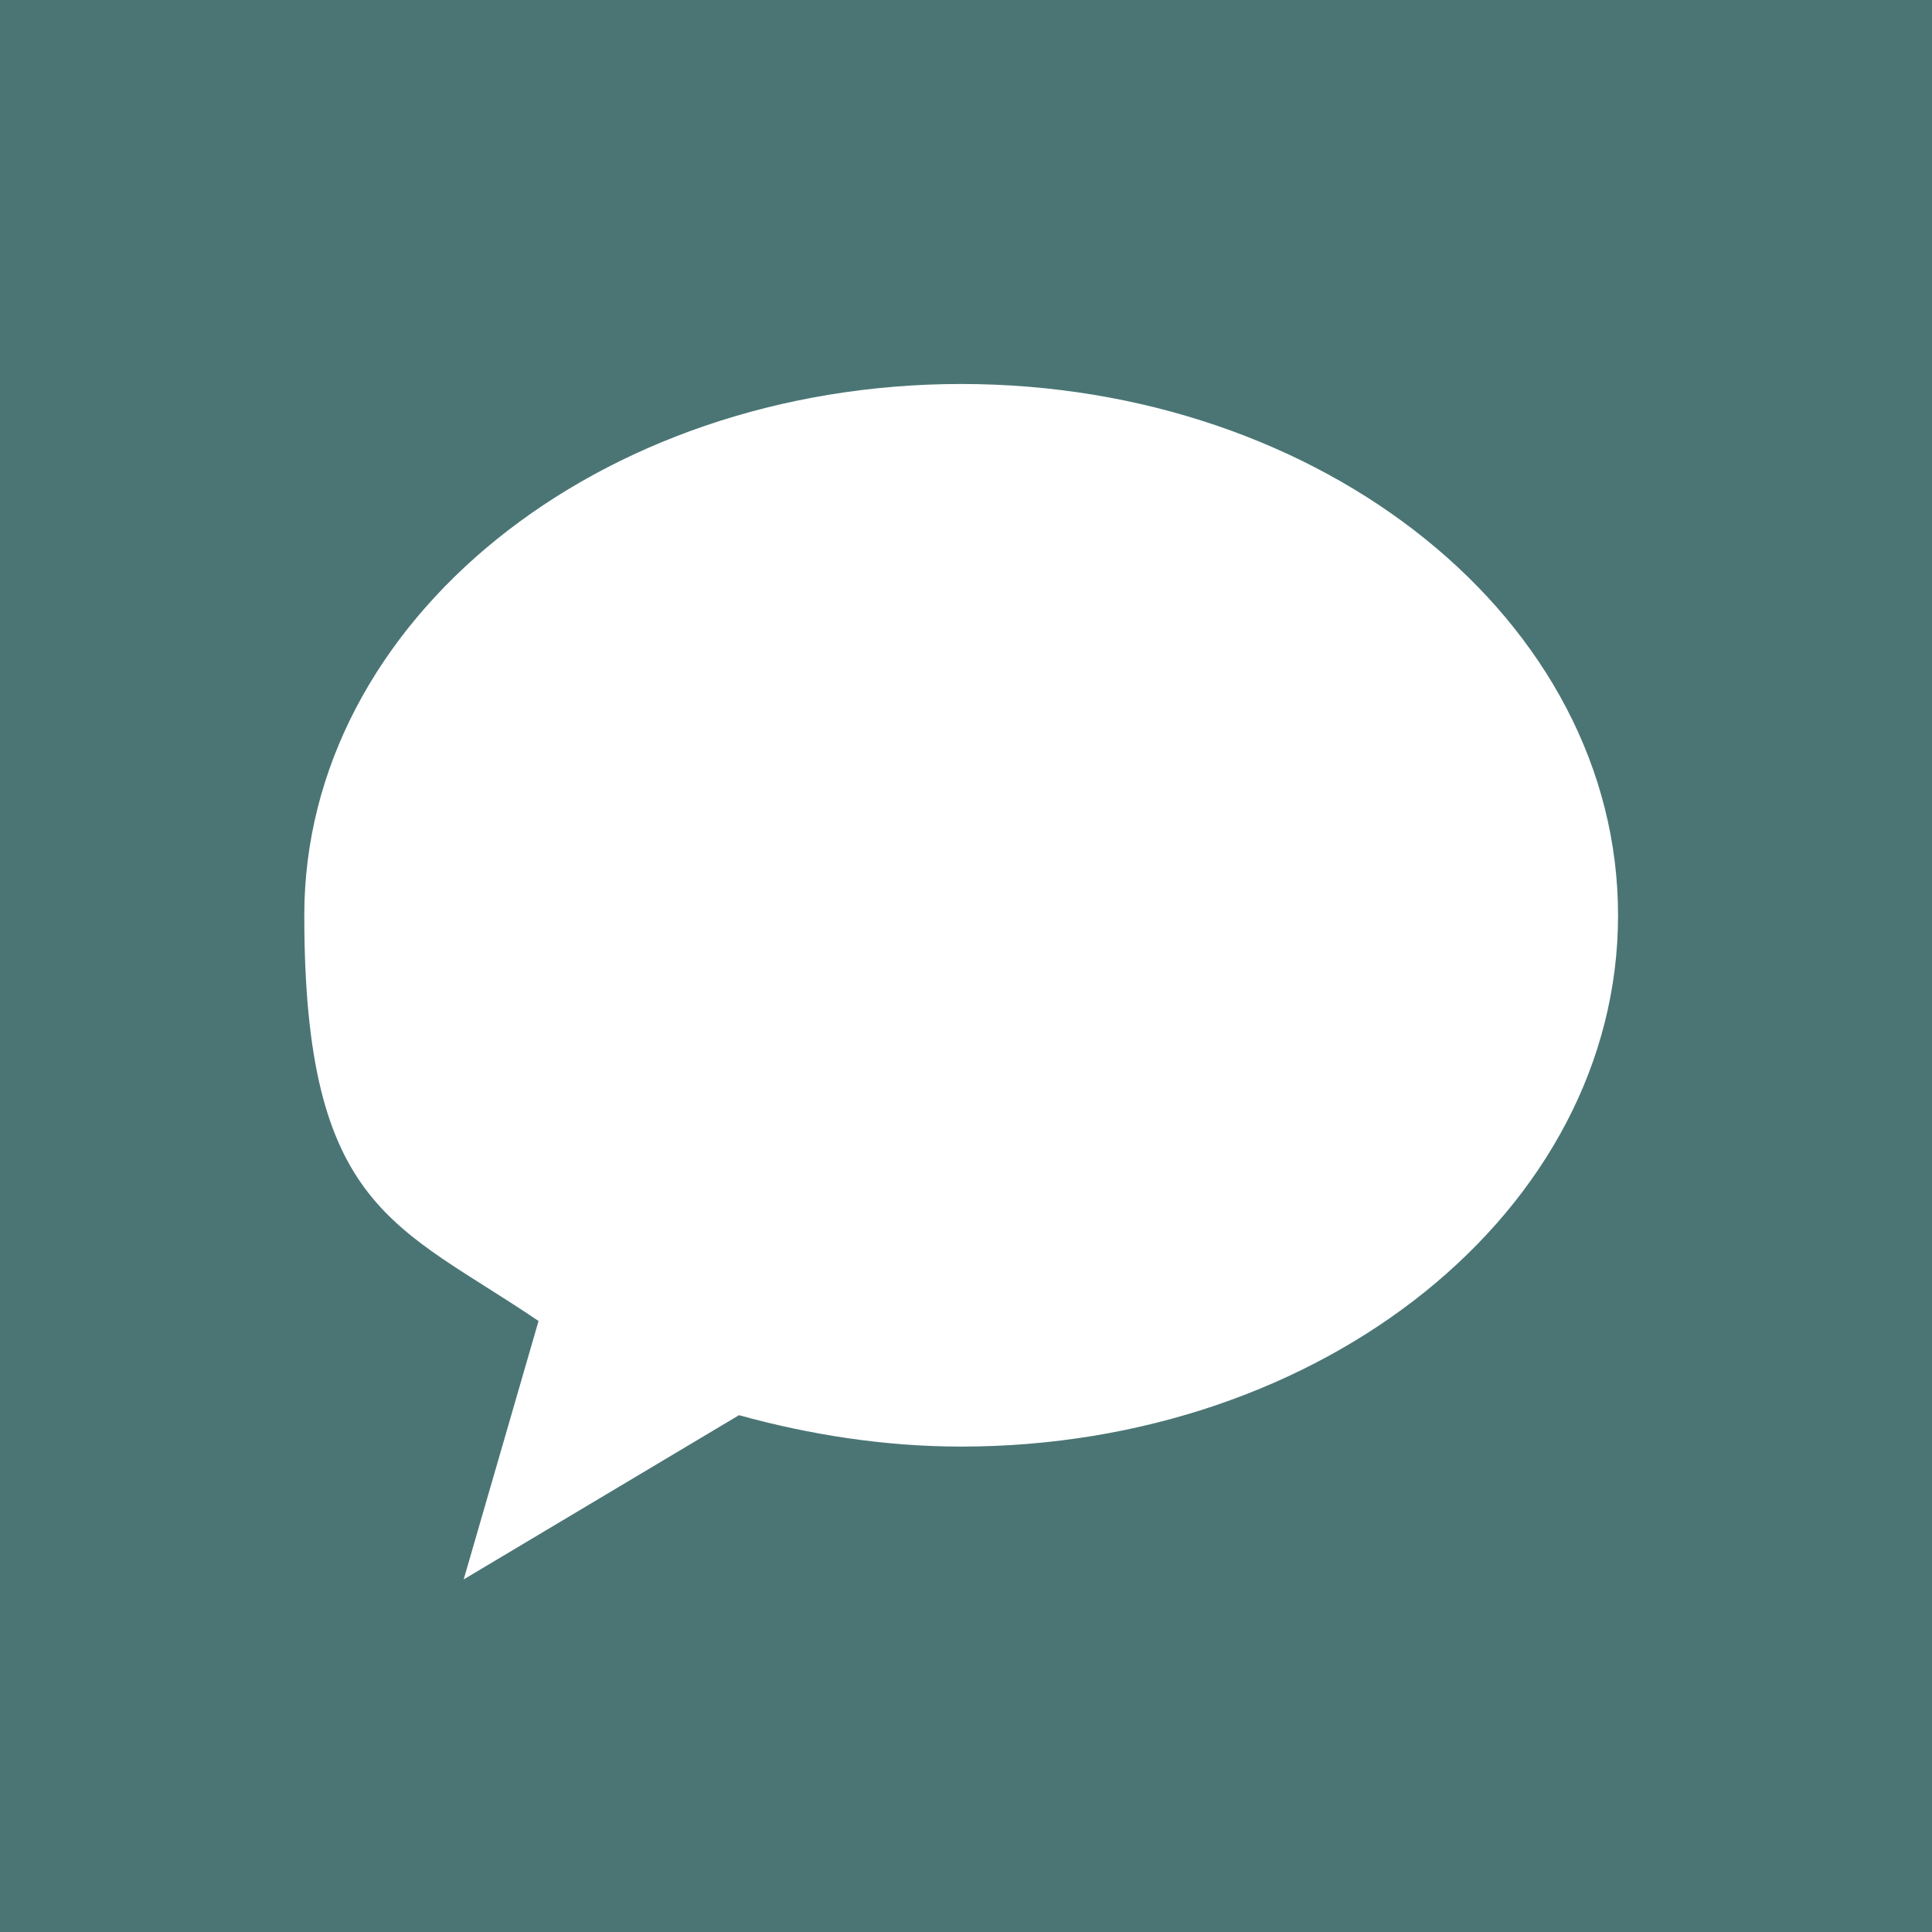 <?xml version="1.0" encoding="UTF-8"?>
<svg id="Layer_1" xmlns="http://www.w3.org/2000/svg" version="1.1" viewBox="0 0 80 80">
  <!-- Generator: Adobe Illustrator 29.0.1, SVG Export Plug-In . SVG Version: 2.1.0 Build 192)  -->
  <defs>
    <style>
      .st0 {
        fill: #fff;
      }

      .st1 {
        fill: #4b7575;
      }
    </style>
  </defs>
  <rect id="Rectangle_1598" class="st1" width="80" height="80"/>
  <path class="st0" d="M39.8,15.9c-15,0-27.2,9.8-27.2,22s3.8,12.8,9.7,16.8l-3.1,10.7,11.4-6.8h0c2.9.8,6,1.3,9.2,1.3,15,0,27.2-9.8,27.2-22s-12.2-22-27.2-22Z"/>
</svg>